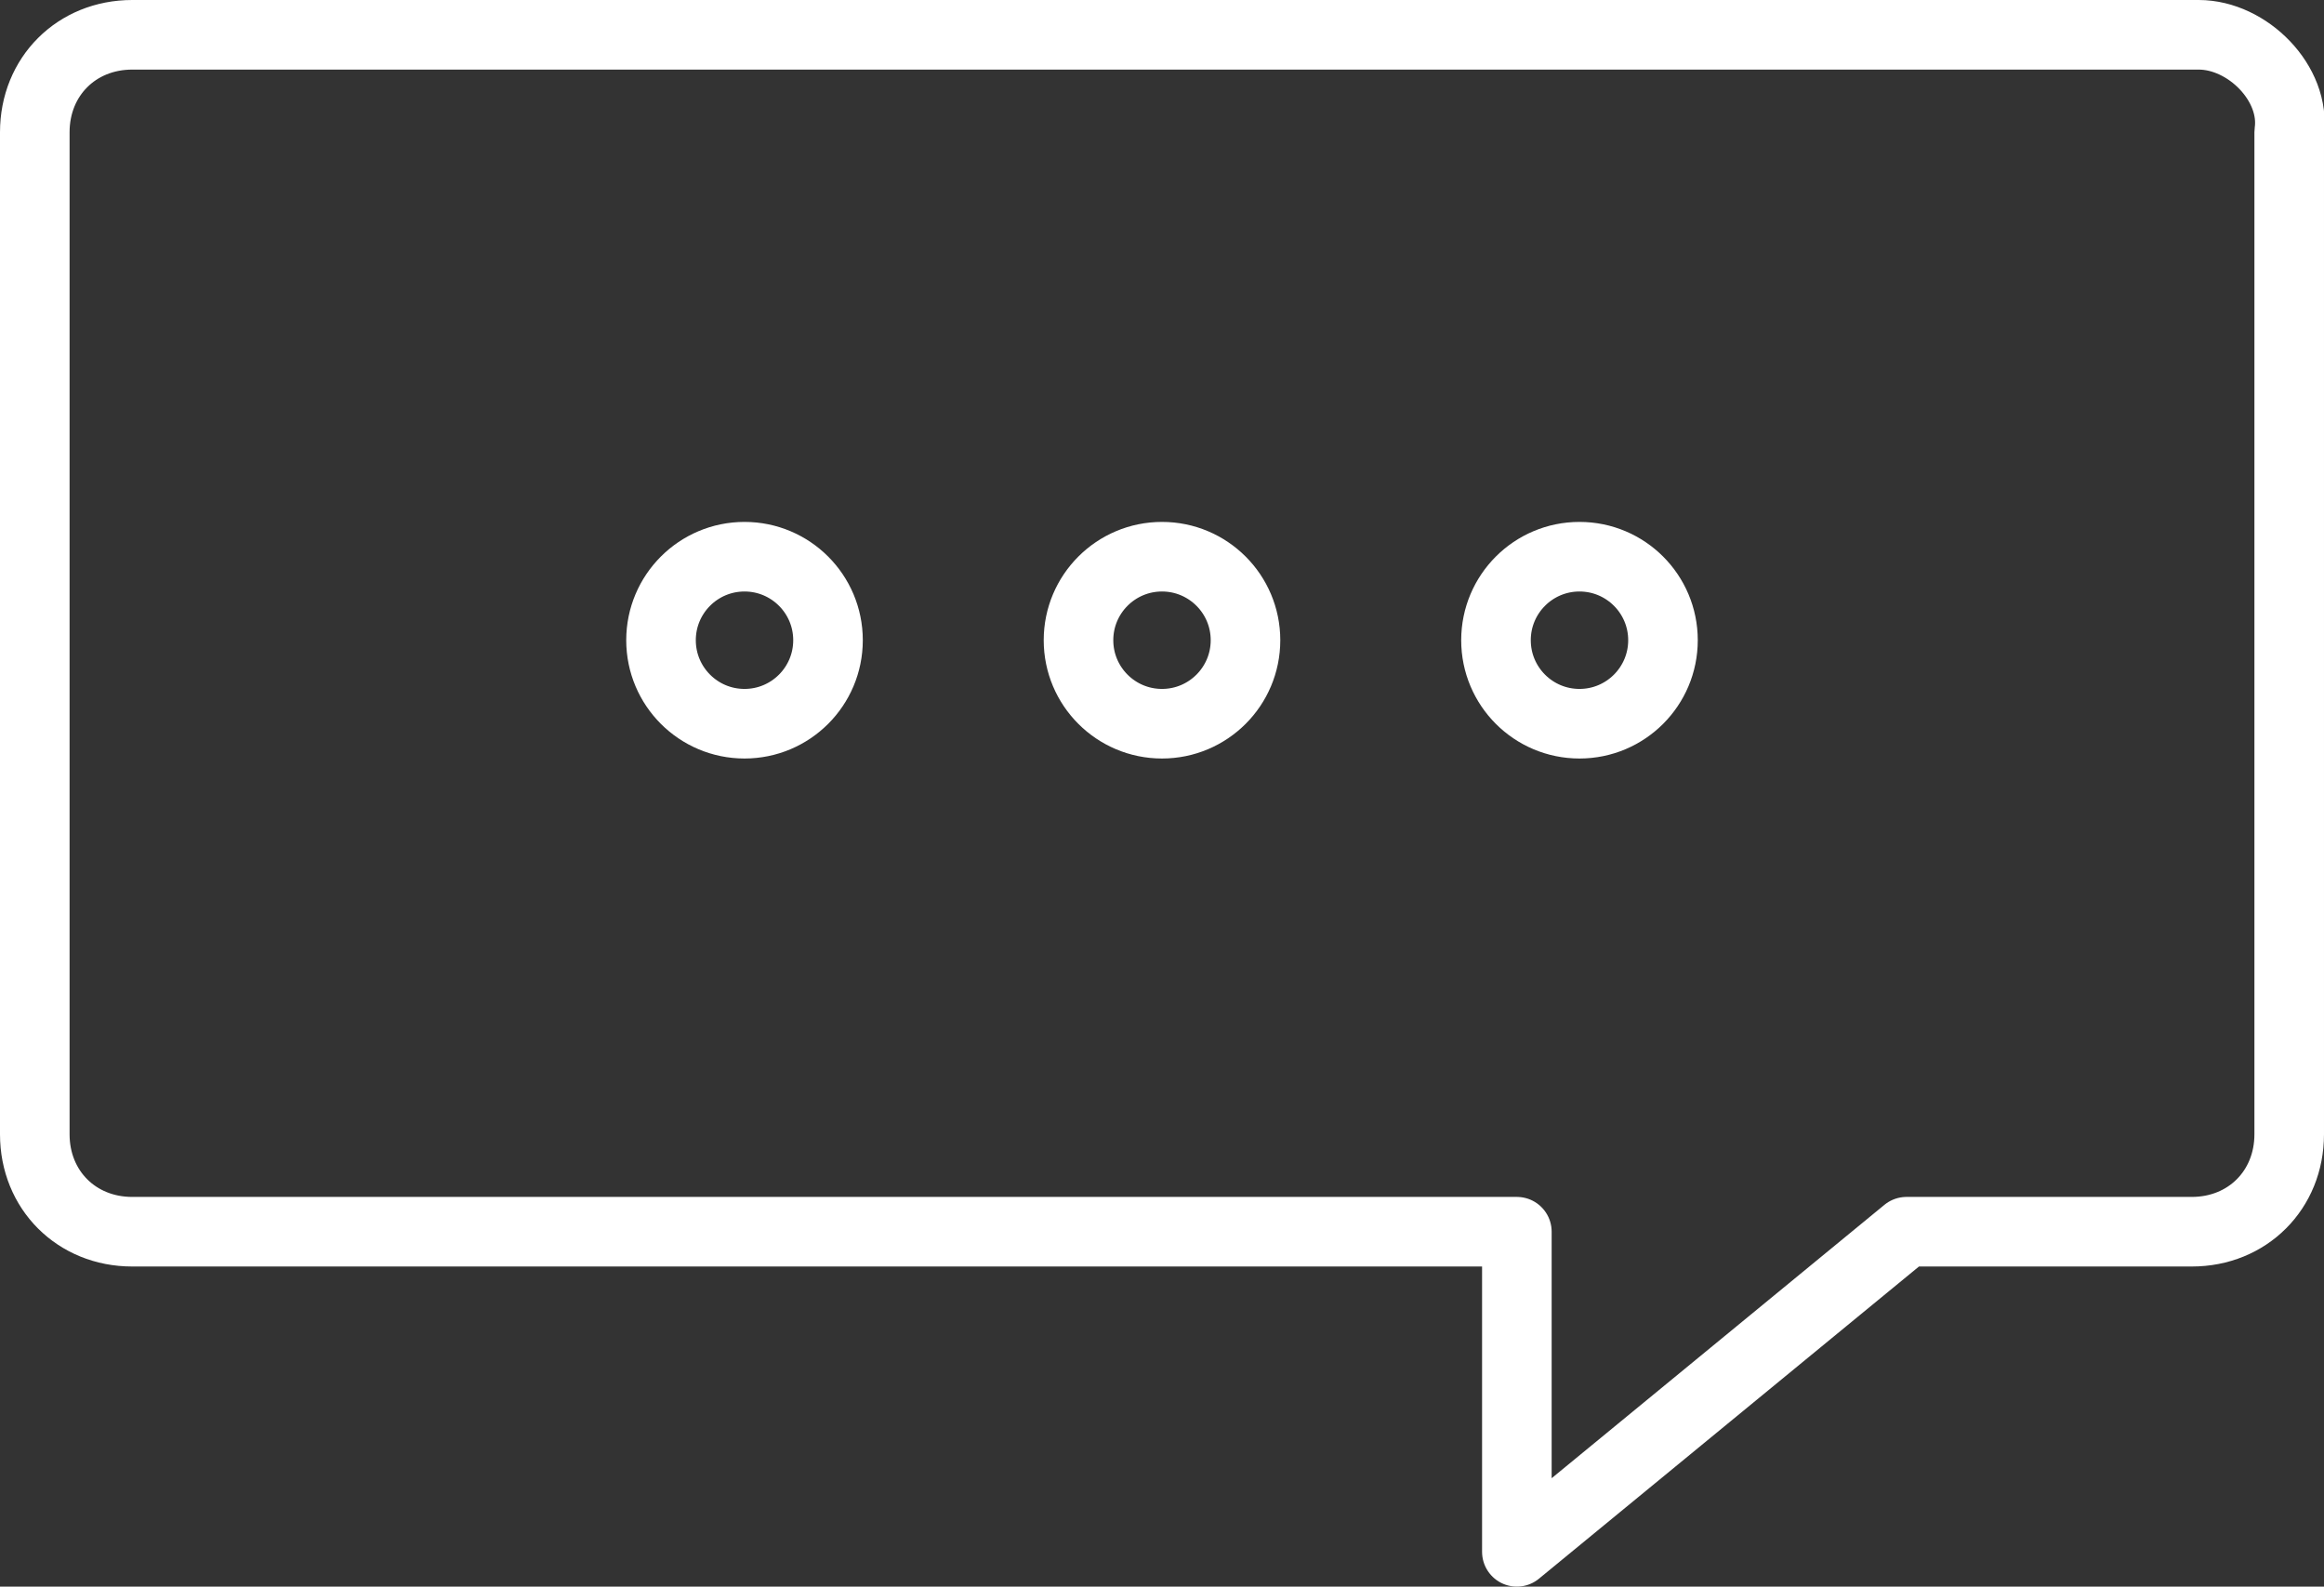 <?xml version="1.0" encoding="utf-8"?>
<!-- Generator: Adobe Illustrator 19.2.1, SVG Export Plug-In . SVG Version: 6.00 Build 0)  -->
<svg version="1.1" id="Layer_1" xmlns="http://www.w3.org/2000/svg" xmlns:xlink="http://www.w3.org/1999/xlink" x="0px" y="0px"
	 viewBox="0 0 33.4 22.8" style="enable-background:new 0 0 33.4 22.8;" xml:space="preserve">
<rect x="0" y="0" width="33.4" height="22.8" fill="#333333" stroke="none"/>
<style type="text/css">
	.st0{fill:none;stroke:#FFFFFF;stroke-linecap:round;stroke-linejoin:round;stroke-miterlimit:10;}
</style>
<path class="st0" d="M31.6,0.5H1.9c-0.8,0-1.4,0.6-1.4,1.4v14.4c0,0.8,0.6,1.4,1.4,1.4h19.9v4.6l5.6-4.6h4.1c0.8,0,1.4-0.6,1.4-1.4
	V1.9C33,1.2,32.3,0.5,31.6,0.5z"/>
<g>
	<circle class="st0" cx="10.7" cy="9.2" r="1.2"/>
	<circle class="st0" cx="16.7" cy="9.2" r="1.2"/>
	<circle class="st0" cx="22.7" cy="9.2" r="1.2"/>
</g>
</svg>
